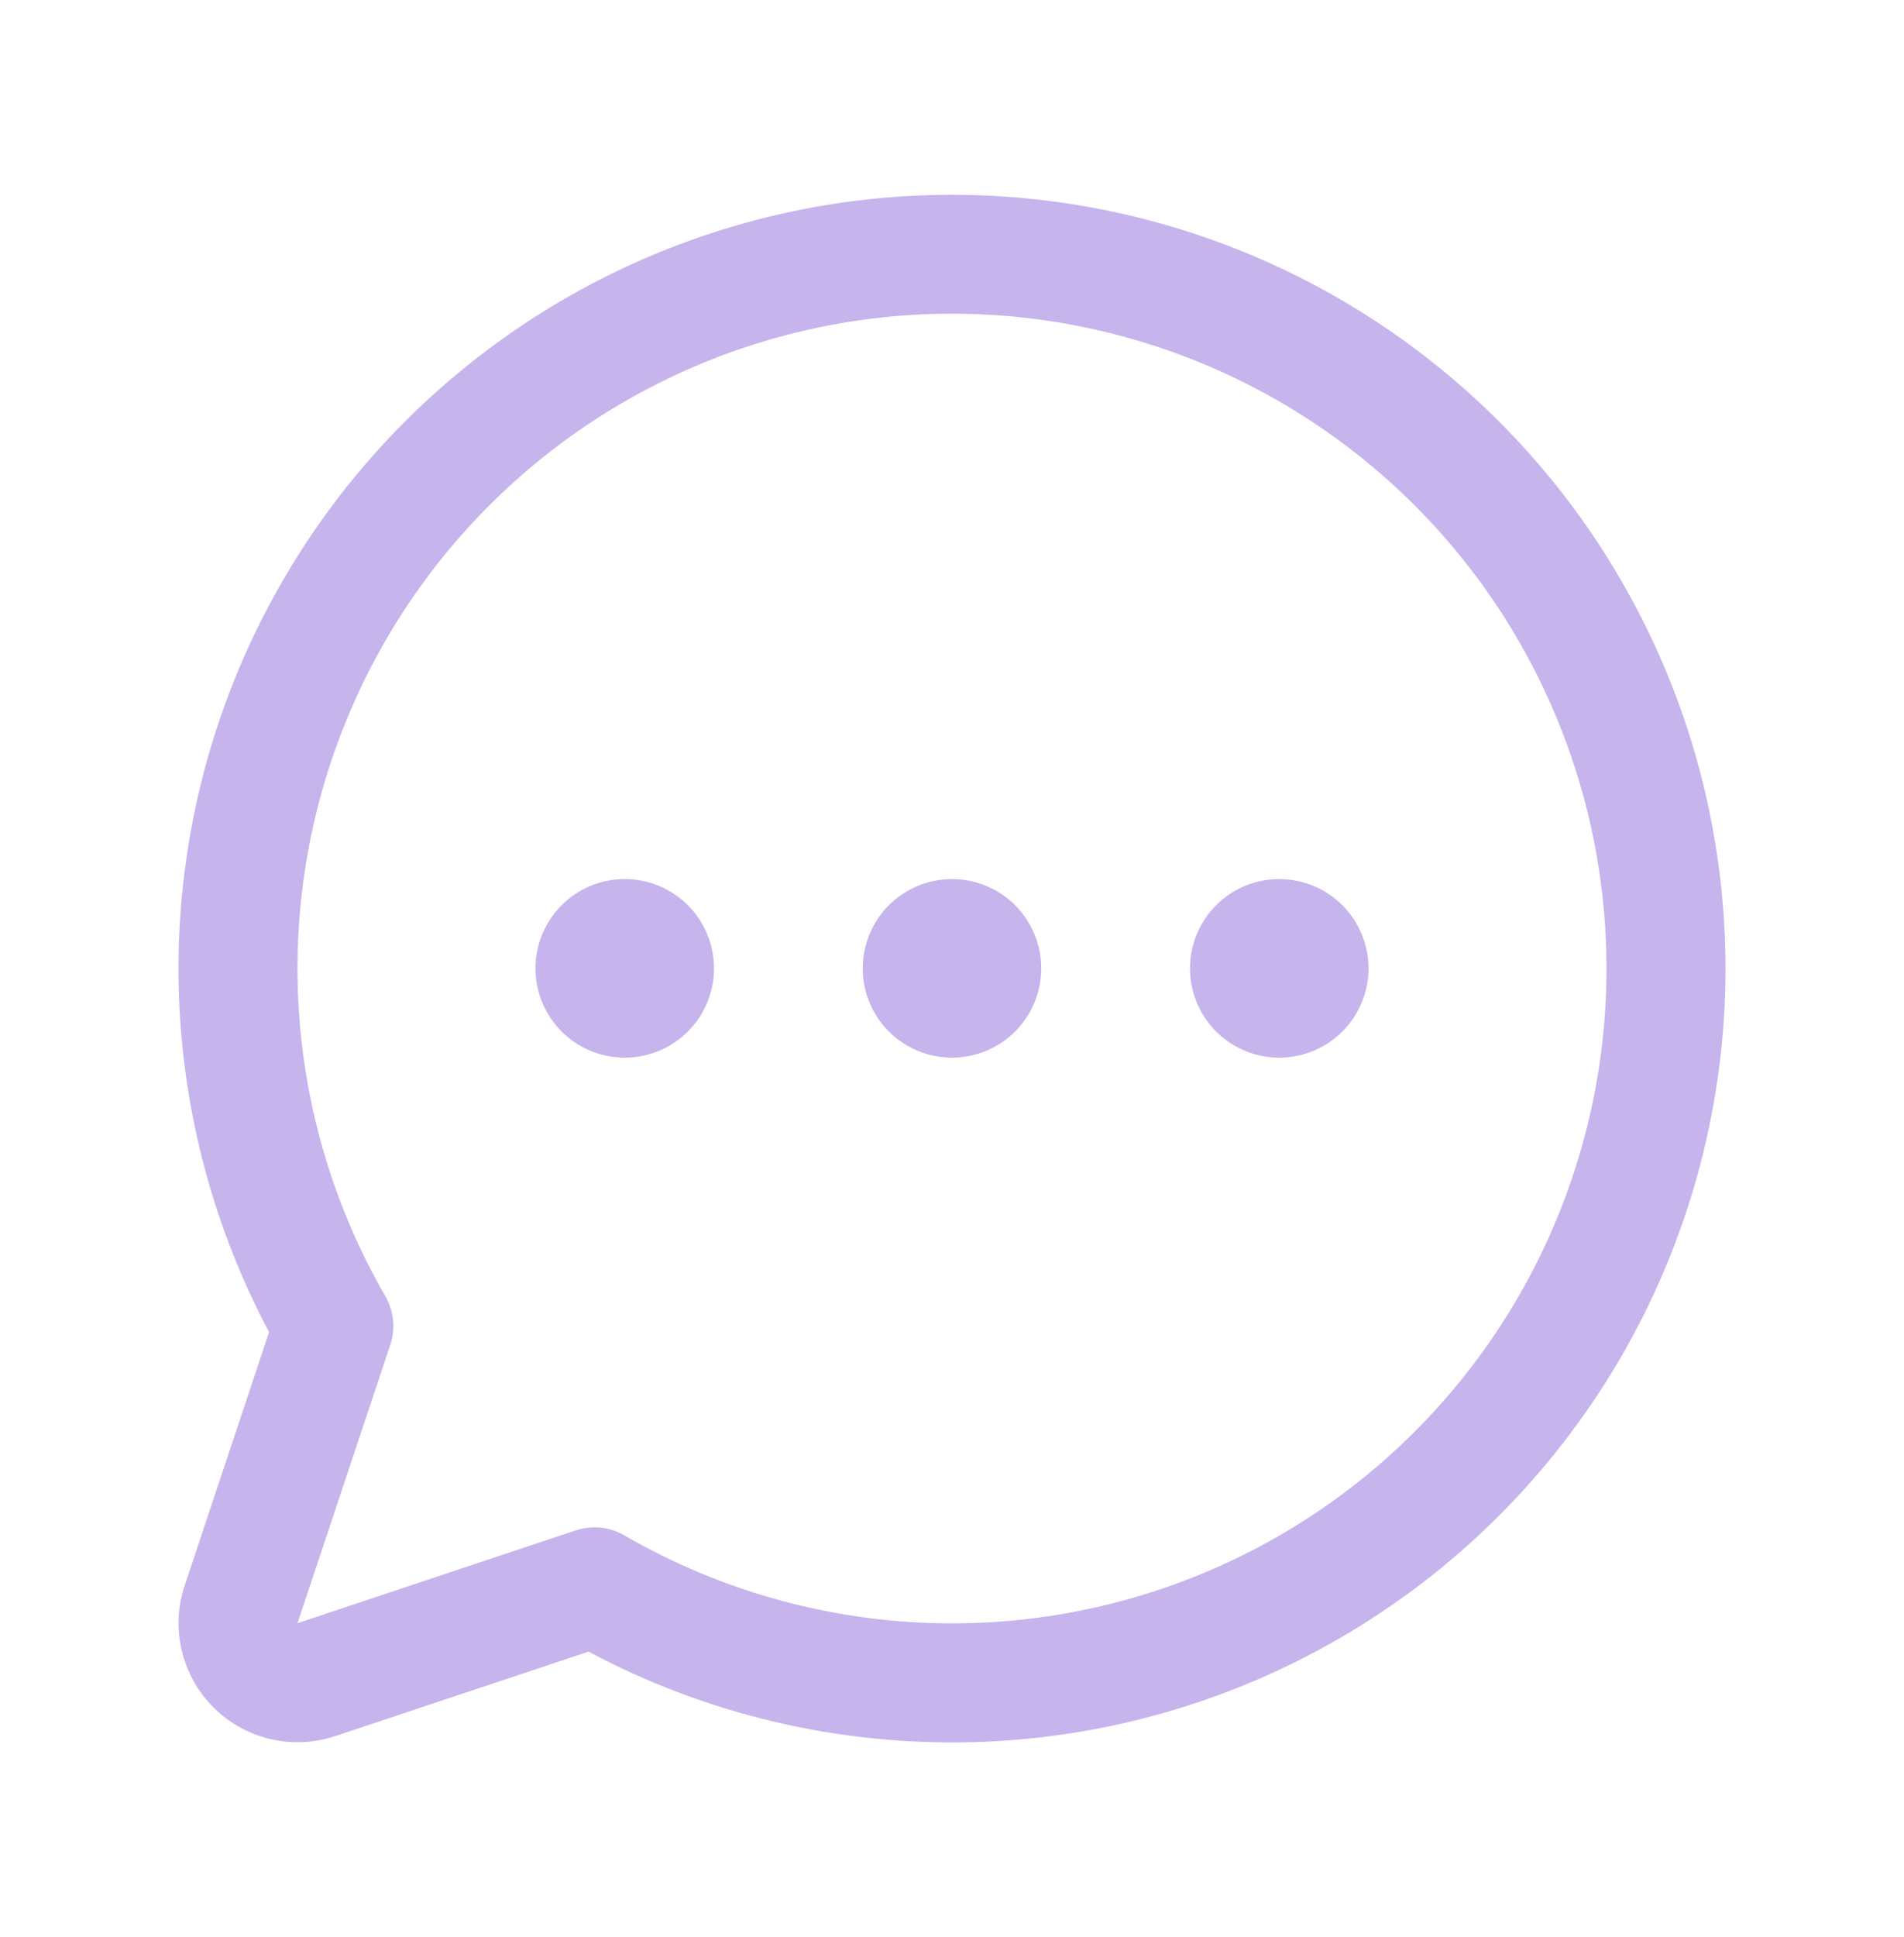 <?xml version="1.0" encoding="UTF-8"?>
<svg xmlns="http://www.w3.org/2000/svg" width="60" height="61" viewBox="0 0 60 61" fill="none">
  <path d="M32.812 30.5C32.812 31.056 32.648 31.6 32.339 32.062C32.029 32.525 31.59 32.885 31.076 33.098C30.562 33.311 29.997 33.367 29.451 33.258C28.906 33.15 28.405 32.882 28.011 32.489C27.618 32.095 27.35 31.594 27.241 31.049C27.133 30.503 27.189 29.937 27.402 29.424C27.614 28.91 27.975 28.47 28.438 28.161C28.9 27.852 29.444 27.687 30 27.687C30.746 27.687 31.461 27.984 31.989 28.511C32.516 29.038 32.812 29.754 32.812 30.5ZM19.688 27.687C19.131 27.687 18.587 27.852 18.125 28.161C17.662 28.47 17.302 28.91 17.089 29.424C16.876 29.937 16.82 30.503 16.929 31.049C17.038 31.594 17.305 32.095 17.699 32.489C18.092 32.882 18.593 33.15 19.139 33.258C19.684 33.367 20.25 33.311 20.764 33.098C21.278 32.885 21.717 32.525 22.026 32.062C22.335 31.6 22.5 31.056 22.5 30.5C22.5 29.754 22.204 29.038 21.676 28.511C21.149 27.984 20.433 27.687 19.688 27.687ZM40.312 27.687C39.756 27.687 39.212 27.852 38.75 28.161C38.287 28.47 37.927 28.91 37.714 29.424C37.501 29.937 37.446 30.503 37.554 31.049C37.663 31.594 37.93 32.095 38.324 32.489C38.717 32.882 39.218 33.15 39.764 33.258C40.309 33.367 40.875 33.311 41.389 33.098C41.903 32.885 42.342 32.525 42.651 32.062C42.96 31.6 43.125 31.056 43.125 30.5C43.125 29.754 42.829 29.038 42.301 28.511C41.774 27.984 41.058 27.687 40.312 27.687ZM54.375 30.5C54.376 34.708 53.287 38.845 51.215 42.508C49.143 46.17 46.158 49.234 42.55 51.401C38.943 53.568 34.835 54.764 30.628 54.872C26.422 54.98 22.258 53.998 18.544 52.02L10.563 54.68C9.903 54.901 9.194 54.933 8.516 54.773C7.838 54.613 7.218 54.267 6.725 53.775C6.233 53.282 5.887 52.662 5.727 51.984C5.567 51.306 5.599 50.597 5.82 49.937L8.48 41.956C6.741 38.687 5.77 35.065 5.64 31.364C5.51 27.664 6.225 23.983 7.73 20.6C9.236 17.217 11.492 14.222 14.328 11.841C17.163 9.46 20.504 7.757 24.097 6.86C27.689 5.964 31.439 5.897 35.06 6.666C38.682 7.435 42.082 9.018 45 11.297C47.919 13.575 50.28 16.489 51.904 19.816C53.529 23.143 54.373 26.797 54.375 30.5ZM50.625 30.5C50.624 27.336 49.895 24.215 48.495 21.378C47.095 18.541 45.061 16.064 42.55 14.139C40.04 12.213 37.12 10.892 34.017 10.275C30.913 9.659 27.71 9.765 24.654 10.585C21.599 11.405 18.773 12.917 16.395 15.004C14.017 17.091 12.151 19.697 10.942 22.621C9.732 25.544 9.211 28.707 9.42 31.864C9.628 35.02 10.56 38.087 12.143 40.826C12.276 41.056 12.358 41.312 12.385 41.576C12.412 41.84 12.382 42.107 12.298 42.359L9.375 51.125L18.141 48.202C18.331 48.137 18.532 48.104 18.734 48.104C19.063 48.104 19.386 48.192 19.671 48.357C22.807 50.171 26.364 51.127 29.987 51.13C33.609 51.132 37.169 50.18 40.306 48.37C43.444 46.56 46.05 43.955 47.861 40.818C49.673 37.681 50.626 34.122 50.625 30.5Z" fill="#C6B4EC"></path>
</svg>
